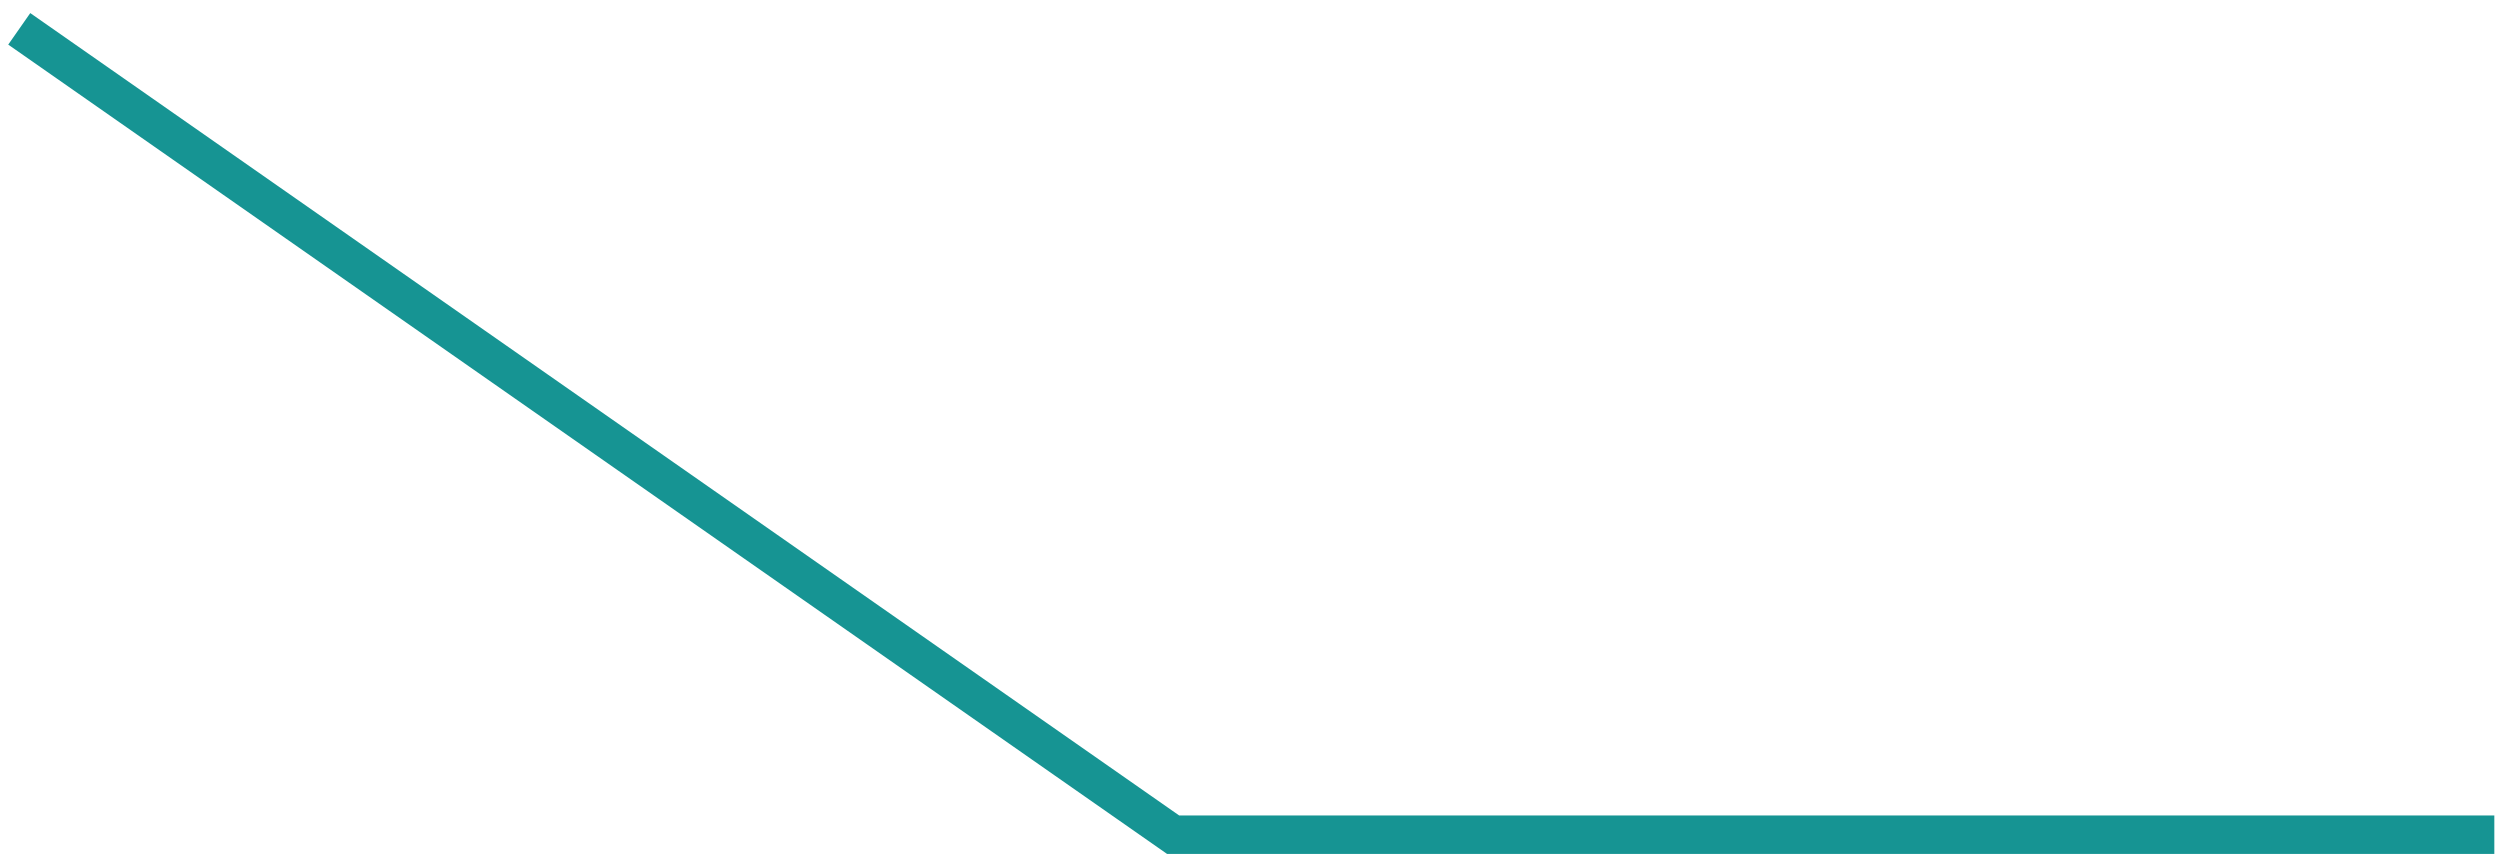 <?xml version="1.0" encoding="UTF-8"?> <svg xmlns="http://www.w3.org/2000/svg" width="130" height="45" viewBox="0 0 130 45" fill="none"><path d="M129.705 43.404L61.001 43.404L1.001 1.5" stroke="#169493" stroke-width="2"></path></svg> 
